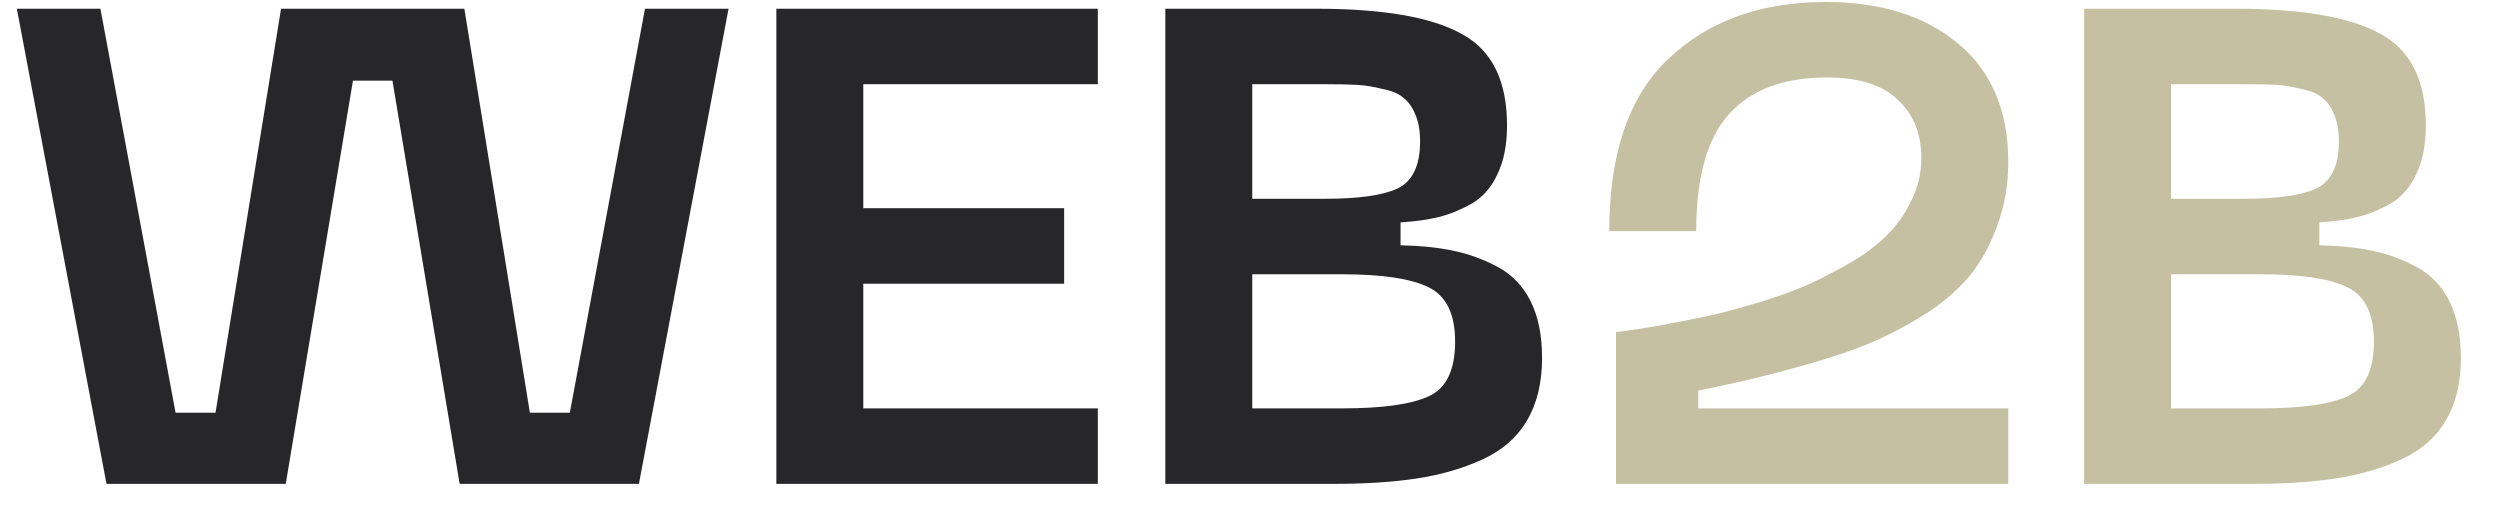 <?xml version="1.0" encoding="UTF-8"?> <svg xmlns="http://www.w3.org/2000/svg" width="527" height="109" viewBox="0 0 527 109" fill="none"><g clip-path="url(#clip0_635_99)"><mask id="mask0_635_99" style="mask-type:luminance" maskUnits="userSpaceOnUse" x="0" y="0" width="527" height="109"><path d="M527 0H0V109H527V0Z" fill="white"></path></mask><g mask="url(#mask0_635_99)"><path d="M3.552 1.84H21.169L38.928 97.312H43.758L59.244 1.84H97.887L113.373 97.312H118.204L135.962 1.84H153.579L134.684 102H96.893L80.981 6.528H76.15L60.238 102H22.447L3.552 1.84ZM163.654 102V1.84H231.422V17.752H181.981V43.893H224.319V59.805H181.981V86.088H231.422V102H163.654ZM245.651 102V1.84H277.475C291.492 1.84 301.674 3.592 308.02 7.096C314.461 10.506 317.681 16.947 317.681 26.418C317.681 30.491 317.018 33.901 315.692 36.647C314.461 39.394 312.661 41.478 310.293 42.898C307.925 44.224 305.605 45.172 303.332 45.74C301.058 46.308 298.359 46.687 295.234 46.877V51.707C299.496 51.802 303.19 52.181 306.315 52.843C309.535 53.507 312.661 54.643 315.692 56.253C318.723 57.863 321.043 60.279 322.653 63.499C324.263 66.719 325.069 70.697 325.069 75.433C325.069 80.737 323.979 85.189 321.801 88.788C319.717 92.292 316.592 94.991 312.424 96.886C308.257 98.78 303.663 100.106 298.643 100.863C293.718 101.621 287.846 102 281.026 102H245.651ZM263.978 41.904H279.321C286.33 41.904 291.398 41.194 294.523 39.773C297.743 38.258 299.354 34.943 299.354 29.828C299.354 27.555 299.022 25.66 298.359 24.145C297.696 22.535 296.844 21.351 295.802 20.593C294.855 19.741 293.387 19.125 291.398 18.746C289.503 18.273 287.751 17.989 286.141 17.894C284.531 17.799 282.258 17.752 279.321 17.752H263.978V41.904ZM263.978 86.088H282.873C291.398 86.088 297.507 85.236 301.201 83.531C304.894 81.826 306.741 77.99 306.741 72.023C306.741 66.151 304.847 62.315 301.058 60.515C297.365 58.716 291.303 57.816 282.873 57.816H263.978V86.088Z" fill="#272729"></path><path d="M339.235 48.722C339.235 32.337 343.402 20.213 351.737 12.352C360.166 4.396 371.201 0.418 384.84 0.418C396.489 0.418 405.819 3.354 412.828 9.226C419.837 15.099 423.341 23.386 423.341 34.089C423.341 38.73 422.631 43.039 421.21 47.017C419.884 50.901 418.084 54.358 415.811 57.389C413.538 60.325 410.507 63.072 406.719 65.629C402.93 68.091 398.999 70.222 394.927 72.022C390.949 73.727 386.071 75.384 380.293 76.995C374.61 78.605 369.117 79.978 363.813 81.115C358.604 82.251 352.495 83.435 345.486 84.666V89.355L357.278 86.087H423.341V101.999H340.655V70.033C342.644 69.749 344.302 69.512 345.628 69.323C346.954 69.133 349.369 68.707 352.873 68.044C356.378 67.381 359.409 66.765 361.966 66.197C364.523 65.534 367.744 64.634 371.627 63.498C375.51 62.266 378.825 61.035 381.572 59.804C384.413 58.478 387.397 56.915 390.522 55.115C393.648 53.221 396.205 51.232 398.194 49.148C400.183 47.065 401.793 44.697 403.025 42.045C404.351 39.298 405.014 36.409 405.014 33.379C405.014 28.169 403.356 24.049 400.041 21.018C396.821 17.893 391.848 16.33 385.124 16.33C376.031 16.33 369.164 18.887 364.523 24.002C359.882 29.116 357.562 37.356 357.562 48.722H339.235ZM439.334 101.999V1.839H471.158C485.176 1.839 495.358 3.591 501.703 7.095C508.144 10.505 511.364 16.946 511.364 26.417C511.364 30.49 510.701 33.9 509.375 36.646C508.144 39.393 506.344 41.477 503.977 42.897C501.609 44.223 499.288 45.17 497.015 45.739C494.742 46.307 492.043 46.686 488.917 46.875V51.706C493.179 51.8 496.873 52.179 499.999 52.842C503.219 53.505 506.344 54.642 509.375 56.252C512.406 57.862 514.727 60.277 516.337 63.498C517.947 66.718 518.752 70.696 518.752 75.432C518.752 80.736 517.663 85.187 515.484 88.786C513.401 92.291 510.275 94.99 506.108 96.885C501.94 98.779 497.347 100.105 492.327 100.862C487.402 101.62 481.529 101.999 474.71 101.999H439.334ZM457.661 41.903H473.005C480.014 41.903 485.081 41.193 488.207 39.772C491.427 38.256 493.037 34.941 493.037 29.827C493.037 27.554 492.706 25.659 492.043 24.144C491.38 22.534 490.527 21.35 489.485 20.592C488.538 19.74 487.07 19.124 485.081 18.745C483.187 18.272 481.435 17.988 479.824 17.893C478.214 17.798 475.941 17.751 473.005 17.751H457.661V41.903ZM457.661 86.087H476.557C485.081 86.087 491.19 85.235 494.884 83.53C498.578 81.825 500.425 77.989 500.425 72.022C500.425 66.15 498.53 62.314 494.742 60.514C491.048 58.715 484.986 57.815 476.557 57.815H457.661V86.087Z" fill="#C6C0A3"></path><path d="M88 5H67V17H88V5Z" fill="#272729"></path><path d="M49 87H28V99H49V87Z" fill="#272729"></path><path d="M358 97V76H344V97H358Z" fill="#C6C0A3"></path><path d="M127 87H106V99H127V87Z" fill="#272729"></path></g></g><defs><clipPath id="clip0_635_99"><rect width="527" height="109" fill="white"></rect></clipPath></defs></svg> 